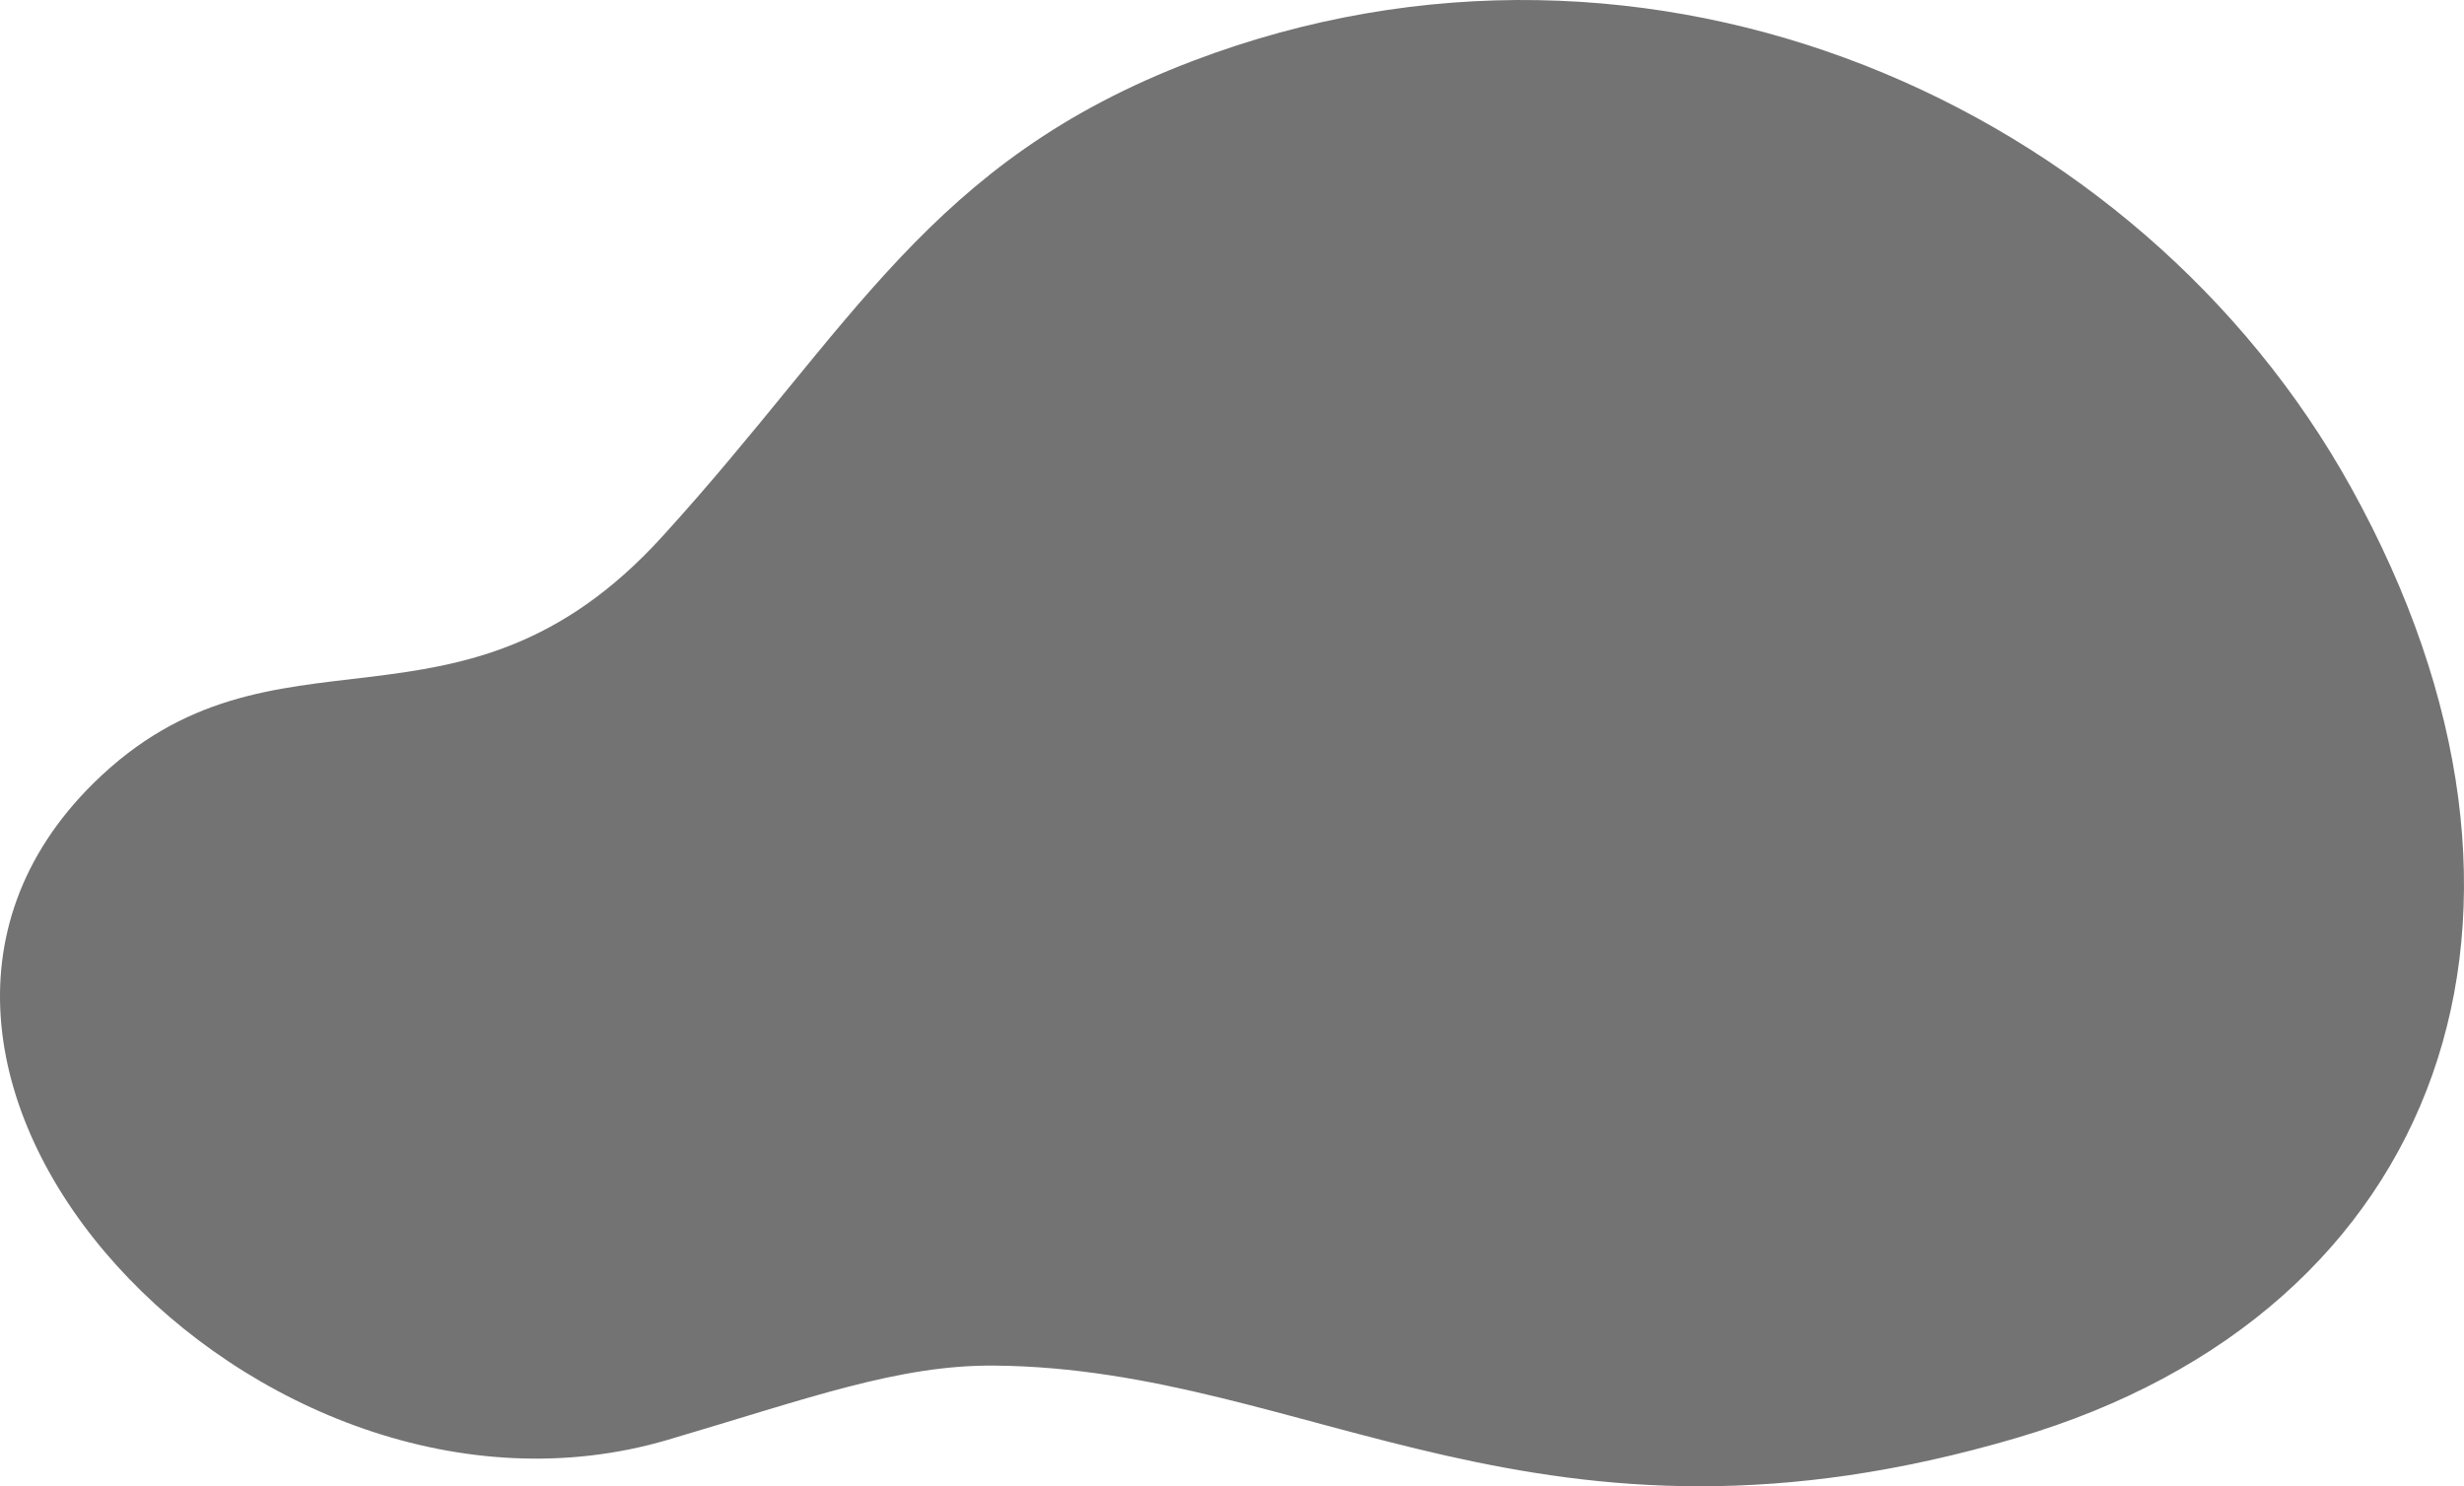 <?xml version="1.0" encoding="UTF-8" standalone="no"?><svg xmlns="http://www.w3.org/2000/svg" xmlns:xlink="http://www.w3.org/1999/xlink" fill="#737373" height="1809.9" preserveAspectRatio="xMidYMid meet" version="1" viewBox="0.0 0.0 3000.0 1809.9" width="3000" zoomAndPan="magnify"><defs><clipPath id="a"><path d="M 0 0 L 3000 0 L 3000 1809.93 L 0 1809.93 Z M 0 0"/></clipPath></defs><g><g clip-path="url(#a)" id="change1_1"><path d="M 2862.422 593.539 C 3149.371 1111.352 2974.914 1597.789 2455.785 1750.898 C 1874.539 1922.34 1595.777 1666.102 1210.449 1662.969 C 1094.051 1662.031 984.887 1702.699 813.172 1753.34 C 315.406 1900.16 -245.227 1307.59 113.988 953.605 C 333.77 737.023 558.367 925.477 805.867 653.922 C 1038.598 398.559 1130.59 196.492 1452.398 74.145 C 2011.82 -138.543 2604.66 128.434 2862.422 593.539" fill="inherit" fill-rule="evenodd"/></g></g></svg>